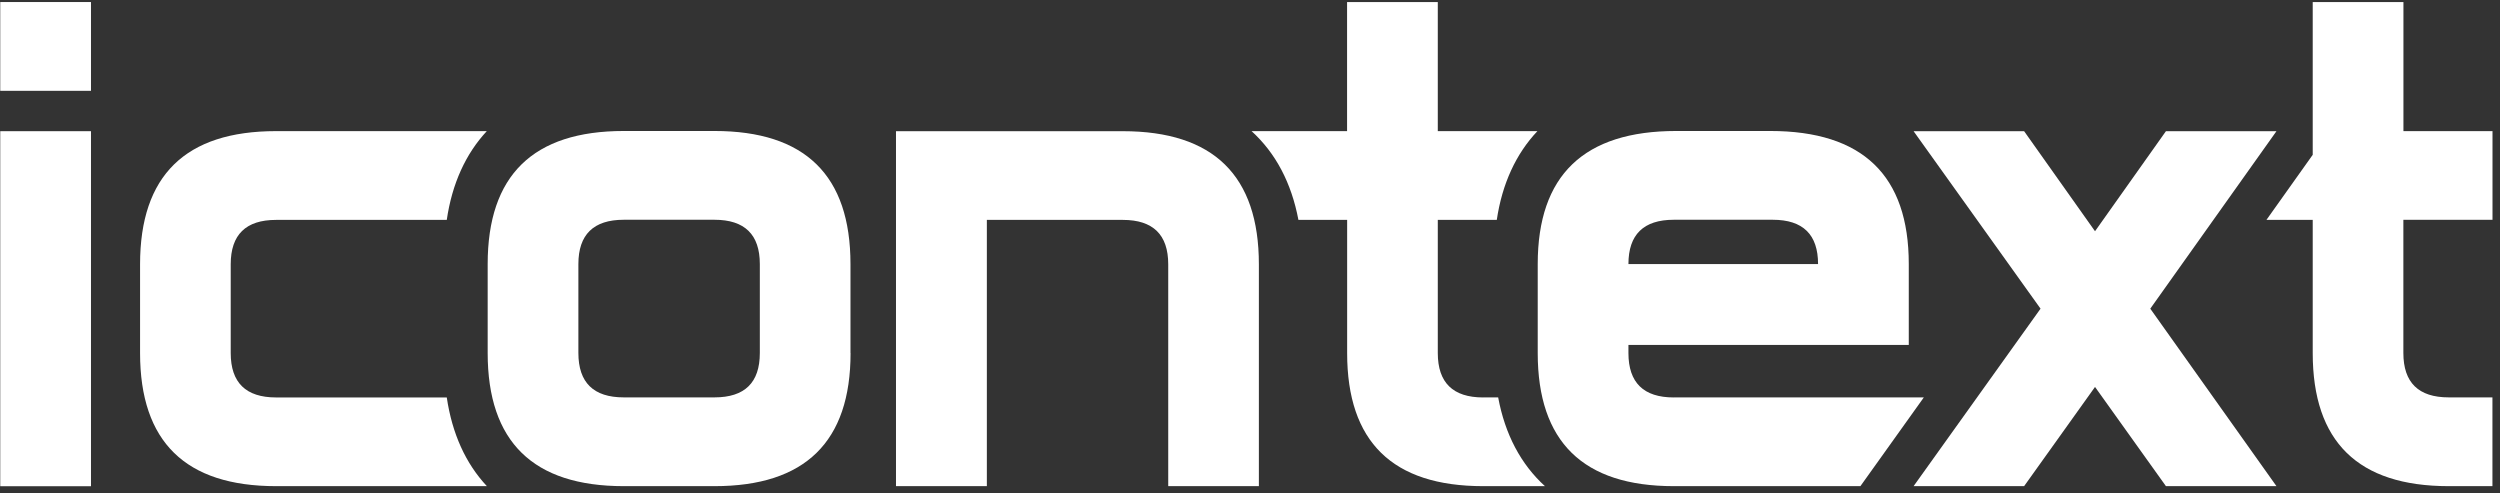 <?xml version="1.0" encoding="UTF-8"?> <svg xmlns="http://www.w3.org/2000/svg" width="147" height="29" viewBox="0 0 147 29" fill="none"><rect x="0" y="0" width="147" height="29" fill="#333333" stroke="none"/><path d="M5.35 0.12H0.015V5.34H5.35V0.12Z" fill="white"></path><path d="M5.35 7.714H0.015V28.59H5.35V7.714Z" fill="white"></path><path d="M50.013 20.756C50.013 25.976 47.345 28.586 42.015 28.586H36.676C31.346 28.586 28.675 25.976 28.675 20.756V15.527C28.675 10.312 31.342 7.702 36.676 7.702H42.011C47.345 7.702 50.008 10.312 50.008 15.527V20.756H50.013ZM44.678 20.756V15.527C44.678 13.792 43.788 12.922 42.011 12.922H36.676C34.9 12.922 34.009 13.792 34.009 15.527V20.756C34.009 22.496 34.9 23.366 36.676 23.366H42.011C43.792 23.366 44.678 22.5 44.678 20.756Z" fill="white"></path><path d="M26.27 23.37H16.234C14.457 23.37 13.566 22.5 13.566 20.76V15.54C13.566 13.8 14.453 12.93 16.234 12.93H26.27C26.582 10.796 27.384 9.044 28.624 7.71H16.234C10.903 7.71 8.236 10.32 8.236 15.54V20.76C8.236 25.976 10.903 28.586 16.234 28.586H28.629C27.384 27.256 26.586 25.503 26.27 23.37Z" fill="white"></path><path d="M52.684 28.586V7.714H66.02C71.355 7.714 74.022 10.324 74.022 15.544V28.586H68.692V15.54C68.692 13.8 67.797 12.93 66.024 12.93H58.027V28.586H52.684Z" fill="white"></path><path d="M133.856 7.714H127.357L123.187 13.597L119.018 7.714H112.519L119.984 18.15L112.519 28.586H119.018L123.187 22.752L127.357 28.586H133.856L126.437 18.15L133.856 7.714Z" fill="white"></path><path d="M87.21 23.37C85.433 23.37 84.542 22.5 84.542 20.76V12.93H88.011C88.328 10.796 89.142 9.044 90.4 7.71H84.542V0.12H79.208V7.71H73.591C75.005 8.994 75.937 10.751 76.347 12.93H79.212V20.76C79.212 25.976 81.879 28.586 87.21 28.586H90.843C89.43 27.301 88.497 25.545 88.092 23.366H87.21V23.37Z" fill="white"></path><path d="M146.559 12.93V7.71H141.322V0.12H135.988V9.102L133.266 12.93H135.988V20.76C135.988 25.976 138.655 28.586 143.985 28.586H146.555V23.366H143.985C142.208 23.366 141.318 22.496 141.318 20.756V12.926H146.559V12.93Z" fill="white"></path><path d="M98.419 23.37C96.642 23.37 95.752 22.5 95.752 20.76V20.284H112.236V15.527C112.236 10.312 109.523 7.702 104.091 7.702H98.563C93.131 7.702 90.418 10.307 90.418 15.527V20.76C90.418 25.976 93.085 28.586 98.419 28.586H109.392L113.122 23.366H98.419V23.37ZM98.419 12.922H104.239C106.016 12.922 106.902 13.792 106.902 15.527H95.752C95.752 13.792 96.642 12.922 98.419 12.922Z" fill="white"></path></svg> 